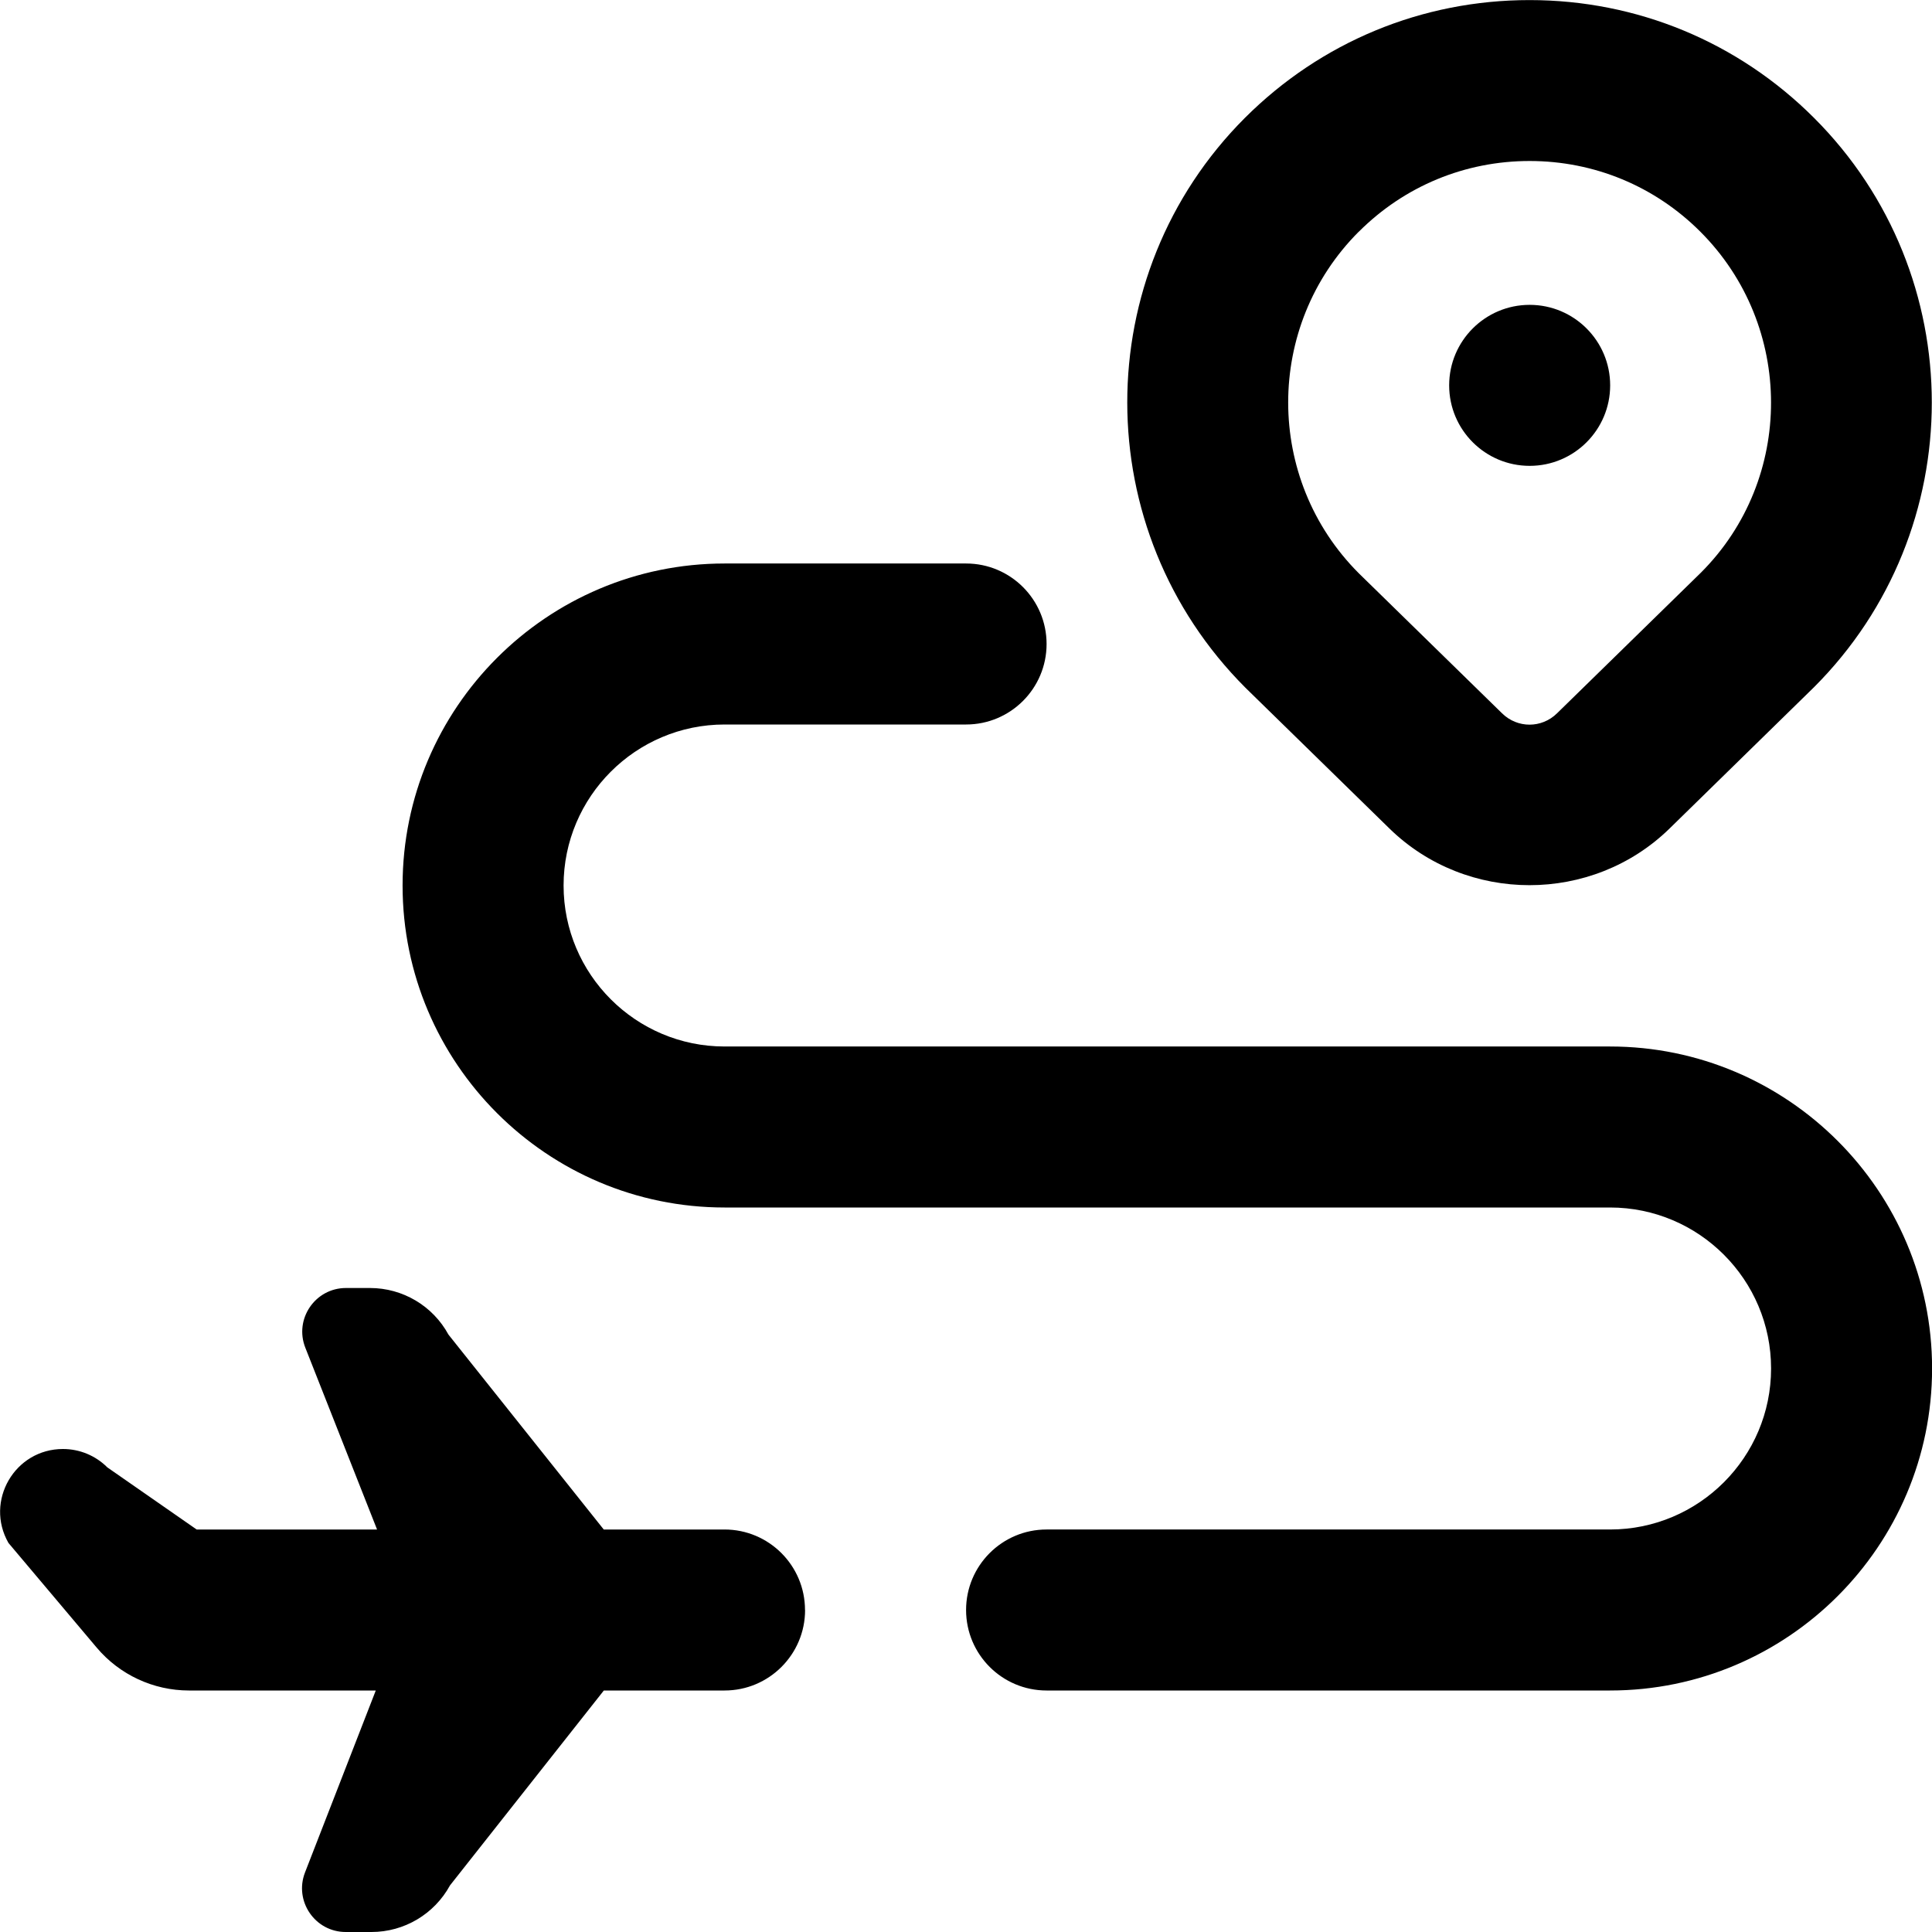 <?xml version="1.0" encoding="UTF-8"?>
<svg xmlns="http://www.w3.org/2000/svg" id="Layer_1" data-name="Layer 1" viewBox="0 0 24 24">
  <path d="m17.26,10.292c.48.469,1.11.704,1.74.704s1.26-.235,1.74-.704l1.795-1.756c1.95-1.95,1.95-5.122,0-7.071-.944-.944-2.2-1.464-3.535-1.464s-2.591.52-3.536,1.464c-1.949,1.95-1.949,5.122.008,7.079l1.788,1.748Zm-.381-7.413c.567-.567,1.32-.879,2.122-.879s1.555.312,2.121.878c1.17,1.17,1.17,3.073.008,4.235l-1.788,1.748c-.191.188-.492.188-.683,0l-1.78-1.74c-1.169-1.17-1.169-3.073,0-4.243Zm7.122,14.121c0,2.206-1.794,4-4,4h-7c-.552,0-1-.448-1-1s.448-1,1-1h7c1.103,0,2-.897,2-2s-.897-2-2-2h-11c-2.206,0-4-1.794-4-4s1.794-4,4-4h3c.552,0,1,.448,1,1s-.448,1-1,1h-3c-1.103,0-2,.897-2,2s.897,2,2,2h11c2.206,0,4,1.794,4,4Zm-14,3c0,.552-.448,1-1,1h-1.5l-1.911,2.421c-.195.357-.569.579-.975.579h-.32c-.382,0-.644-.384-.506-.74l.879-2.26h-2.32c-.442,0-.862-.195-1.147-.533l-1.096-1.3c-.297-.52.078-1.167.677-1.167.207,0,.405.082.551.228l1.11.772h2.241l-.891-2.258c-.141-.356.122-.742.505-.742h.298c.407,0,.781.222.975.579l1.929,2.421h1.5c.552,0,1,.448,1,1Zm10.001-15.213c0,.552-.448,1-1,1s-1-.448-1-1,.448-1,1-1,1,.448,1,1Z"/>
</svg>
